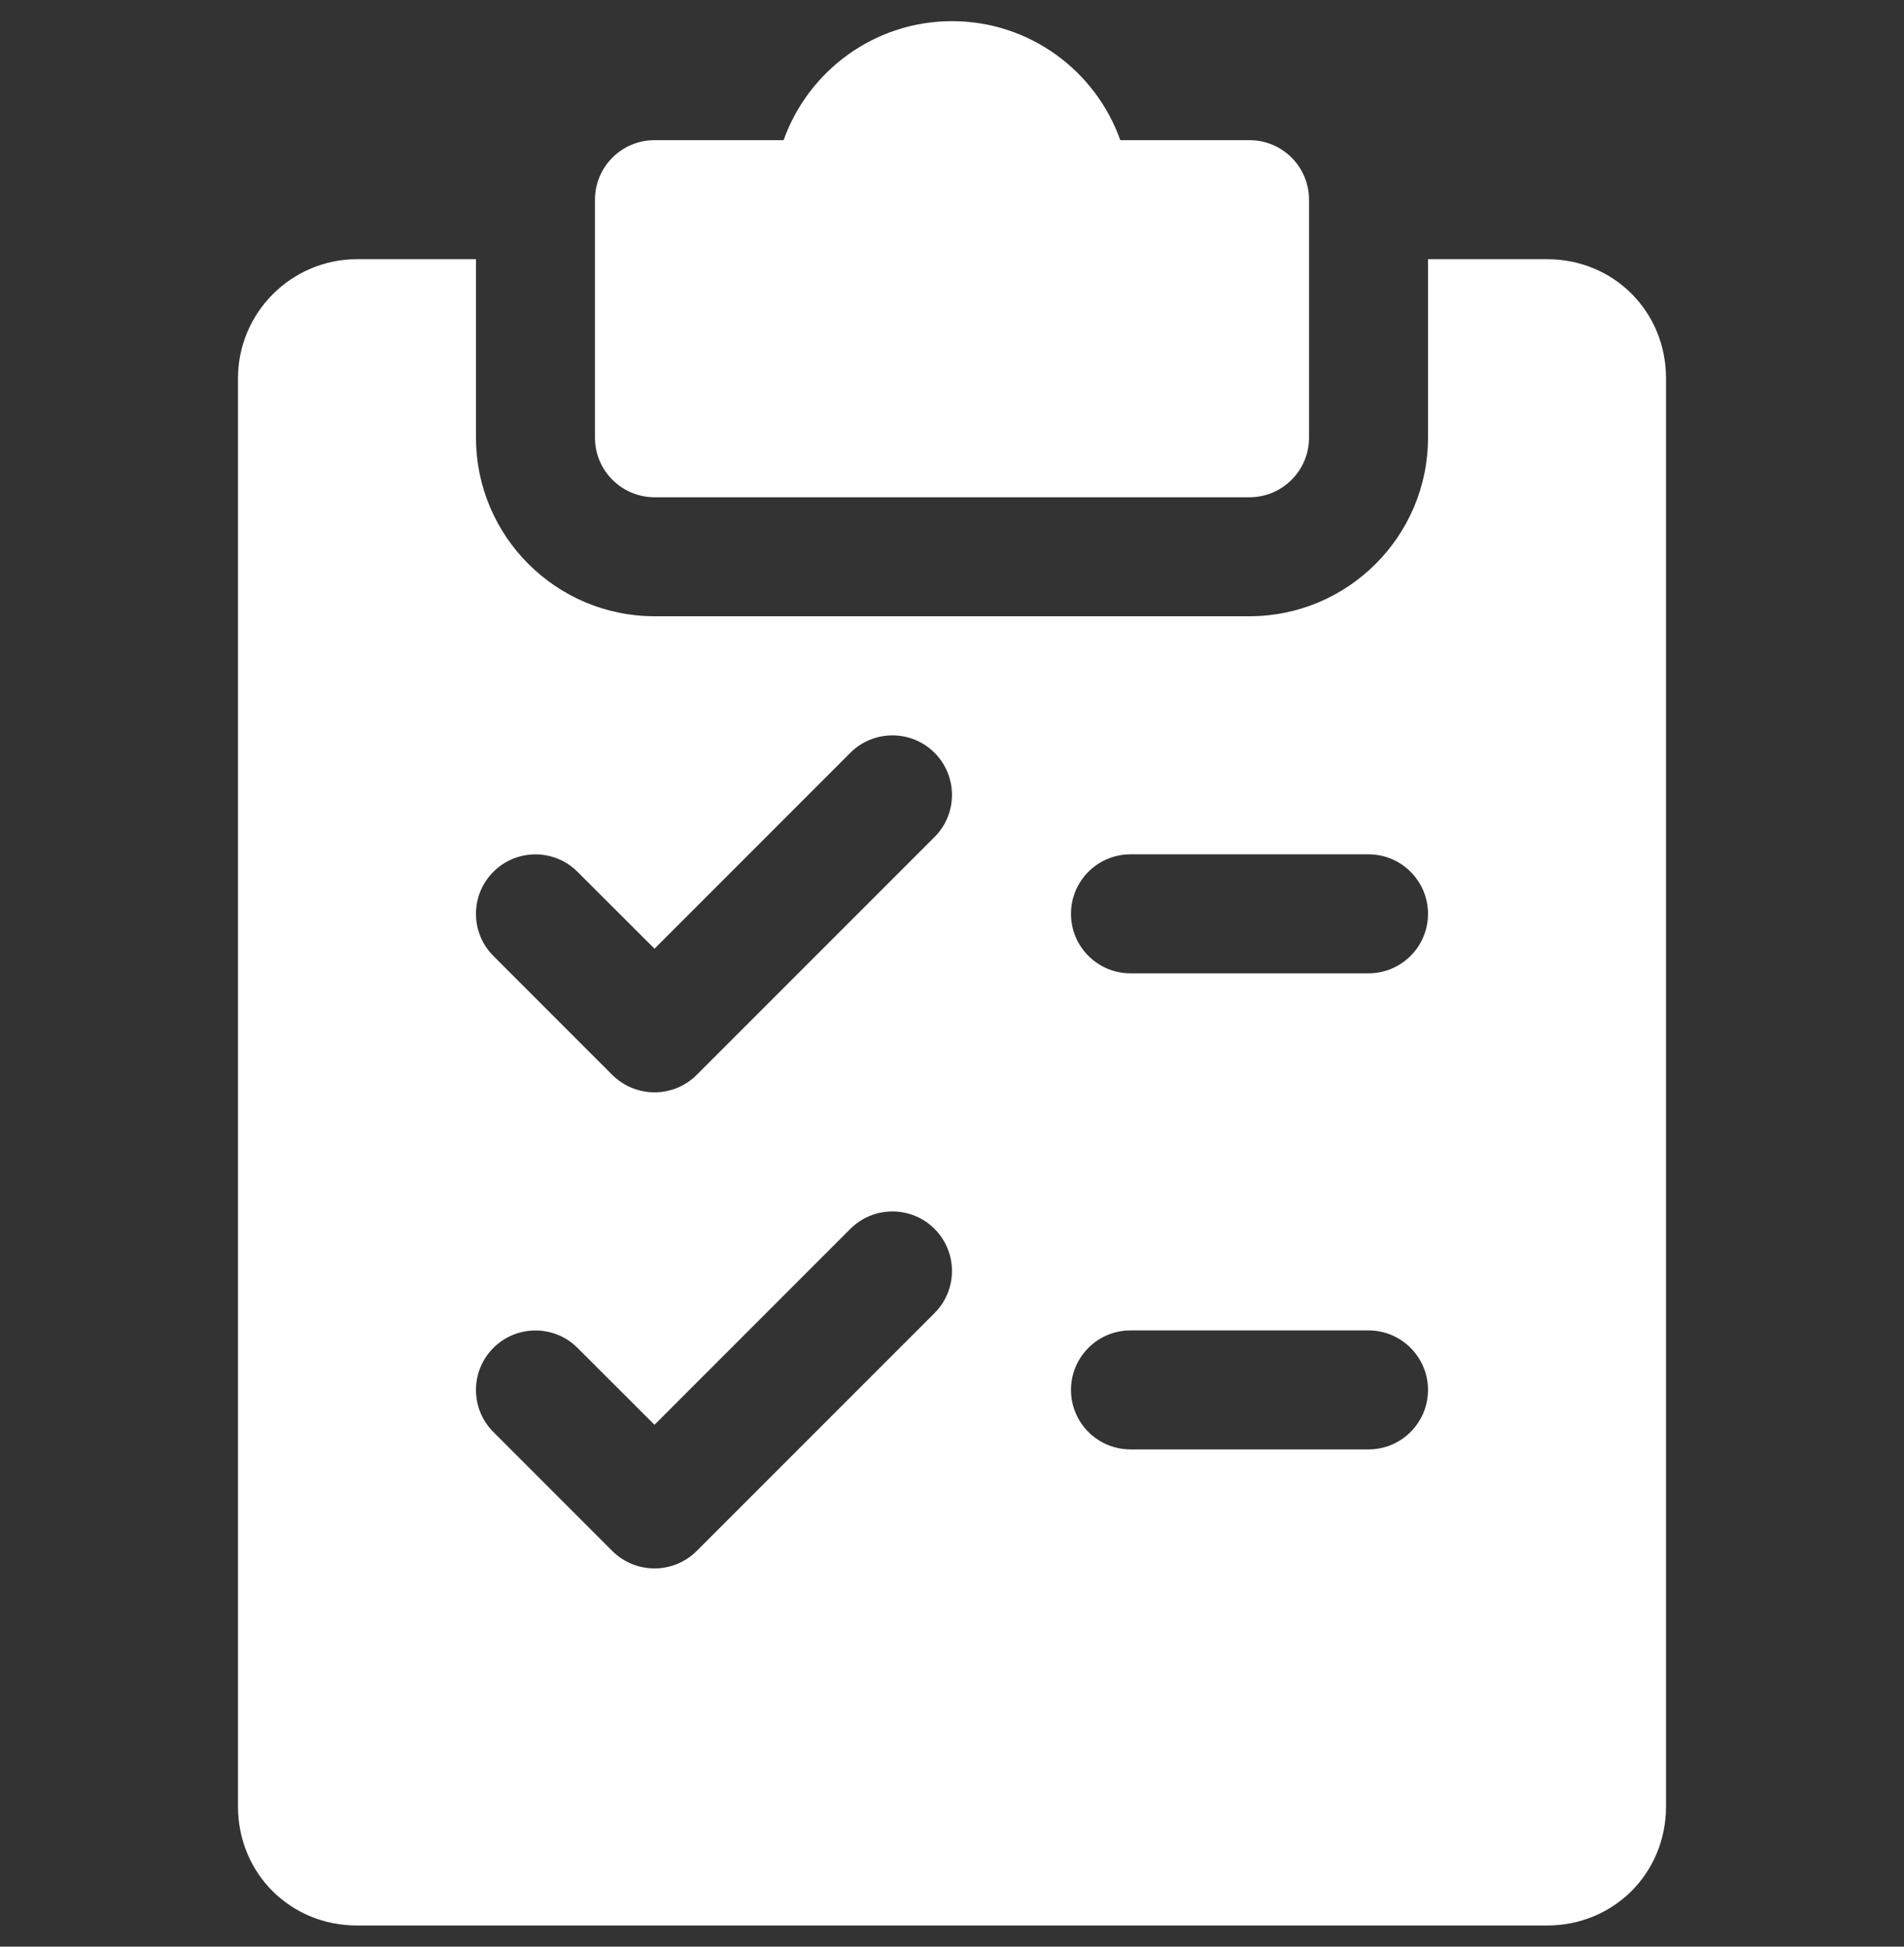 <svg width="45" height="46" viewBox="0 0 45 46" fill="none" xmlns="http://www.w3.org/2000/svg">
<rect x="0" y="0" width="45" height="46" fill="#333333" stroke="none"/>
<g clip-path="url(#clip0_829_24948)">
<path d="M29.531 3.312H26.477C25.898 1.676 24.334 0.5 22.5 0.5C20.666 0.5 19.102 1.676 18.52 3.312H15.469C14.693 3.312 14.062 3.942 14.062 4.719V10.344C14.062 11.12 14.693 11.75 15.469 11.75H29.531C30.308 11.75 30.938 11.12 30.938 10.344V4.719C30.938 3.942 30.308 3.312 29.531 3.312Z" fill="white"/>
<path d="M36.562 6.125H33.75V10.344C33.75 12.67 31.857 14.562 29.531 14.562H15.469C13.143 14.562 11.25 12.67 11.25 10.344V6.125H8.438C6.888 6.125 5.625 7.388 5.625 8.938V42.688C5.625 44.265 6.86 45.5 8.438 45.5H36.562C38.14 45.5 39.375 44.265 39.375 42.688V8.938C39.375 7.36 38.14 6.125 36.562 6.125ZM22.089 31.027L16.464 36.652C16.189 36.925 15.829 37.062 15.469 37.062C15.109 37.062 14.749 36.925 14.473 36.652L11.661 33.839C11.112 33.291 11.112 32.399 11.661 31.851C12.209 31.302 13.101 31.302 13.649 31.851L15.469 33.668L20.098 29.038C20.647 28.49 21.538 28.49 22.087 29.038C22.635 29.587 22.638 30.476 22.089 31.027ZM22.089 19.777L16.464 25.402C16.189 25.675 15.829 25.812 15.469 25.812C15.109 25.812 14.749 25.675 14.473 25.402L11.661 22.589C11.112 22.041 11.112 21.149 11.661 20.601C12.209 20.052 13.101 20.052 13.649 20.601L15.469 22.418L20.098 17.788C20.647 17.24 21.538 17.24 22.087 17.788C22.635 18.337 22.638 19.226 22.089 19.777ZM32.344 34.25H26.719C25.942 34.25 25.312 33.62 25.312 32.844C25.312 32.068 25.942 31.438 26.719 31.438H32.344C33.12 31.438 33.75 32.068 33.75 32.844C33.75 33.62 33.12 34.25 32.344 34.25ZM32.344 23H26.719C25.942 23 25.312 22.37 25.312 21.594C25.312 20.817 25.942 20.188 26.719 20.188H32.344C33.12 20.188 33.75 20.817 33.75 21.594C33.75 22.37 33.12 23 32.344 23Z" fill="white"/>
</g>
<defs>
<clipPath id="clip0_829_24948">
<rect width="45" height="45" fill="white" transform="translate(0 0.5)"/>
</clipPath>
</defs>
</svg>
